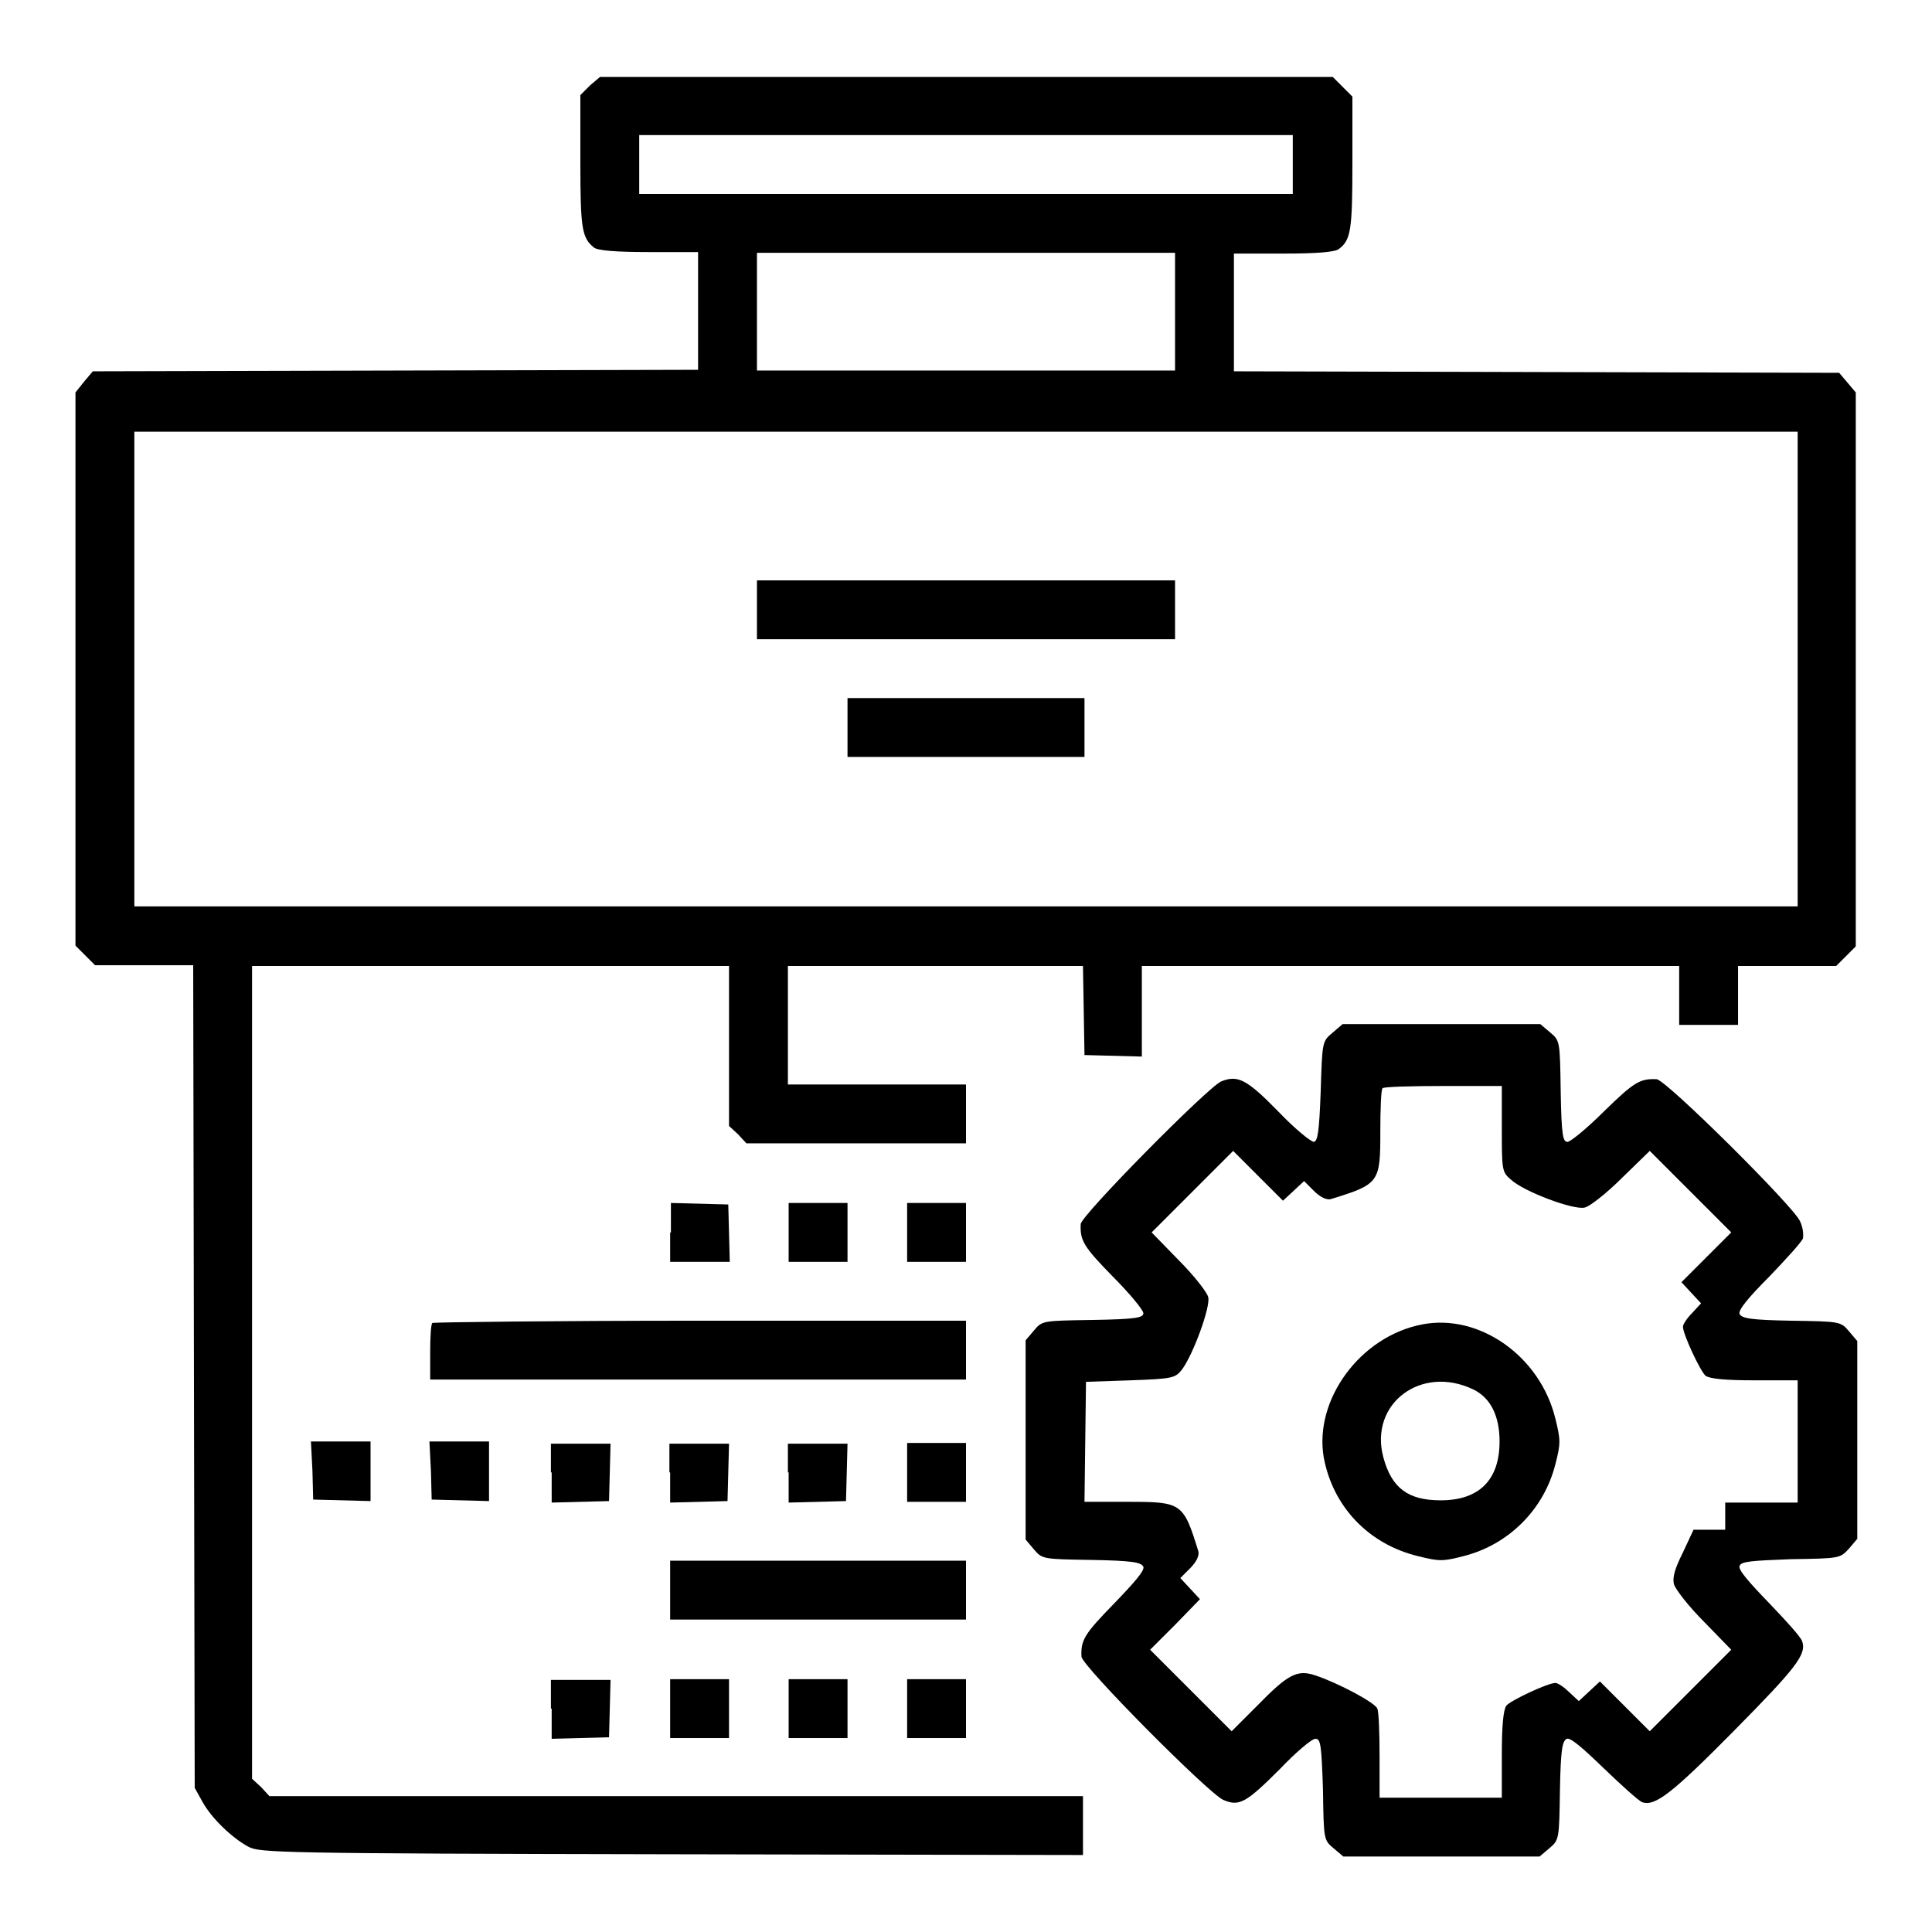 <?xml version="1.0" encoding="utf-8"?>
<!-- Svg Vector Icons : http://www.onlinewebfonts.com/icon -->
<!DOCTYPE svg PUBLIC "-//W3C//DTD SVG 1.1//EN" "http://www.w3.org/Graphics/SVG/1.1/DTD/svg11.dtd">
<svg version="1.1" xmlns="http://www.w3.org/2000/svg" xmlns:xlink="http://www.w3.org/1999/xlink" x="0px" y="0px" viewBox="0 0 256 256" enable-background="new 0 0 256 256" xml:space="preserve">
<g><g><g><path fill="#000000" d="M78.2,11.3l-1.3,1.3v8.8c0,8.9,0.2,10.1,1.8,11.4c0.5,0.4,2.9,0.6,7.3,0.6h6.5v7.8v7.8l-40.1,0.1l-40.1,0.1l-1.1,1.3L10,52v36.6v36.7l1.3,1.3l1.3,1.3h6.5h6.5l0.1,54.5l0.1,54.5l1,1.8c1.2,2.2,3.9,4.8,6.1,6c1.5,0.8,4,0.9,56.1,1l54.5,0.1v-3.9v-3.9H89.7h-54l-1.1-1.2l-1.2-1.1v-54V128h31.6h31.6v10.6v10.6l1.2,1.1l1.1,1.2h14.6H128v-3.9v-3.9h-11.8h-11.8v-7.8V128h19.6h19.5l0.1,5.9l0.1,5.9l3.8,0.1l3.8,0.1v-6v-6H187h35.5v3.9v3.9h3.9h3.9v-3.9V128h6.5h6.5l1.3-1.3l1.3-1.3V88.6V52l-1.1-1.3l-1.1-1.3l-40.1-0.1l-40.1-0.1v-7.8v-7.8h6.6c4.4,0,6.8-0.2,7.3-0.6c1.6-1.2,1.8-2.5,1.8-11.4v-8.8l-1.3-1.3l-1.3-1.3H128H79.5L78.2,11.3z M171.3,21.8v3.9H128H84.7v-3.9v-3.9H128h43.3V21.8z M155.7,41.3v7.8H128h-27.7v-7.8v-7.8H128h27.7V41.3z M238.2,88.6v31.5H128H17.8V88.6V57.2H128h110.2V88.6z"/><path fill="#000000" d="M100.3,80.8v3.9H128h27.7v-3.9v-3.9H128h-27.7V80.8z"/><path fill="#000000" d="M112.3,96.4v3.9H128h15.7v-3.9v-3.9H128h-15.7V96.4z"/><path fill="#000000" d="M176.5,136.9c-1.3,1.1-1.3,1.2-1.5,7.7c-0.2,5.4-0.4,6.6-0.9,6.7c-0.4,0-2.5-1.7-4.7-4c-4.2-4.3-5.4-4.9-7.6-4c-1.8,0.8-18.6,17.8-18.6,18.9c-0.1,2.2,0.4,3,4.2,6.9c2.3,2.3,4.1,4.5,4.1,4.9c0,0.6-0.9,0.8-6.7,0.9c-6.7,0.1-6.7,0.1-7.8,1.4l-1.1,1.3v13.1V204l1.1,1.3c1.1,1.3,1.2,1.3,7.7,1.4c5.3,0.1,6.5,0.3,6.8,0.9c0.2,0.5-1.2,2.1-3.9,4.9c-3.9,4-4.4,4.8-4.3,7c0,1.2,16.9,18.2,18.8,19c2.1,0.9,3,0.4,7.5-4.1c2.1-2.2,4.2-4,4.7-4c0.7,0,0.8,0.8,1,6.7c0.1,6.7,0.1,6.7,1.4,7.8l1.3,1.1h13.1H204l1.3-1.1c1.3-1.1,1.3-1.2,1.4-7.7c0.1-5.3,0.3-6.5,0.9-6.8c0.5-0.2,2.1,1.2,4.9,3.9c2.4,2.3,4.6,4.3,5.1,4.5c1.7,0.6,4-1.2,12.2-9.5c8.2-8.3,9.6-10.1,9-11.8c-0.1-0.5-2.1-2.7-4.4-5.1c-2.7-2.8-4.1-4.4-3.9-4.9c0.2-0.6,1.5-0.7,6.8-0.9c6.5-0.1,6.5-0.1,7.7-1.4l1.1-1.3v-13.1v-13.1l-1.1-1.3c-1.1-1.3-1.2-1.3-7.7-1.4c-5.3-0.1-6.5-0.3-6.8-0.9c-0.2-0.5,1.2-2.2,3.9-4.9c2.3-2.4,4.3-4.6,4.5-5.1c0.1-0.5,0-1.5-0.4-2.3c-0.8-1.9-17.8-18.8-19-18.8c-2.2-0.1-3,0.4-6.9,4.2c-2.3,2.3-4.5,4.1-4.9,4.1c-0.6,0-0.8-0.8-0.9-6.7c-0.1-6.7-0.1-6.7-1.4-7.8l-1.3-1.1h-13.1h-13.1L176.5,136.9z M199,149.4c0,5.6,0,5.9,1.2,6.9c1.7,1.6,8.4,4.1,9.8,3.7c0.6-0.1,2.9-1.9,4.9-3.9l3.7-3.6l5.4,5.4l5.4,5.4l-3.3,3.3l-3.3,3.3l1.3,1.4l1.3,1.4l-1.2,1.3c-0.7,0.7-1.2,1.5-1.2,1.8c0,1,2.3,5.9,3,6.5c0.6,0.4,2.6,0.6,6.5,0.6h5.7v8.1v8.1h-4.8h-4.8v1.8v1.8h-2.1h-2.1l-1.4,3c-1.1,2.2-1.4,3.3-1.2,4.2c0.2,0.7,2,3,4,5l3.6,3.7L224,224l-5.4,5.4l-3.3-3.3l-3.3-3.3l-1.4,1.3l-1.4,1.3l-1.3-1.2c-0.7-0.7-1.5-1.2-1.8-1.2c-1,0-5.9,2.3-6.5,3c-0.4,0.6-0.6,2.6-0.6,6.5v5.7h-8.1h-8.1v-5.5c0-3-0.1-5.9-0.3-6.3c-0.3-0.8-5.2-3.4-8.2-4.4c-2.4-0.8-3.6-0.2-7.7,4l-3.4,3.4l-5.4-5.4l-5.4-5.4l3.3-3.3l3.3-3.4l-1.3-1.4l-1.3-1.4l1.3-1.3c0.9-0.9,1.2-1.7,1.1-2.2c-2-6.5-2.2-6.6-9.4-6.6h-5.7l0.1-8l0.1-7.9l5.9-0.2c5.6-0.2,5.9-0.3,6.8-1.4c1.5-2,3.8-8.3,3.5-9.6c-0.1-0.6-1.9-2.9-3.9-4.9l-3.6-3.7l5.4-5.4l5.4-5.4l3.3,3.3l3.3,3.3l1.4-1.3l1.4-1.3l1.3,1.3c0.9,0.9,1.7,1.2,2.2,1.1c6.5-2,6.6-2.2,6.6-9c0-3,0.1-5.6,0.3-5.7c0.1-0.2,3.8-0.3,8.1-0.3h7.7L199,149.4L199,149.4z"/><path fill="#000000" d="M188.4,175.5c-8.2,1.6-14.3,10-13,17.6c1.2,6.5,5.9,11.5,12.5,13.1c2.8,0.7,3.3,0.7,6,0c6-1.5,10.7-6.2,12.2-12.2c0.7-2.7,0.7-3.2,0-6C204.1,179.7,196,174,188.4,175.5z M195.2,184.1c2.3,1.1,3.5,3.5,3.5,6.9c0,5.1-2.7,7.8-7.8,7.8c-4.3,0-6.5-1.6-7.6-5.7C181.4,186,188.3,180.8,195.2,184.1z"/><path fill="#000000" d="M88.8,163.3v3.9h3.9h4l-0.1-3.8l-0.1-3.8l-3.8-0.1l-3.8-0.1V163.3L88.8,163.3z"/><path fill="#000000" d="M104.5,163.3v3.9h3.9h3.9v-3.9v-3.9h-3.9h-3.9V163.3z"/><path fill="#000000" d="M120.2,163.3v3.9h3.9h3.9v-3.9v-3.9h-3.9h-3.9V163.3L120.2,163.3z"/><path fill="#000000" d="M57.3,175.3c-0.2,0.1-0.3,1.9-0.3,3.9v3.6h35.5H128v-3.9V175H92.8C73.5,175,57.5,175.2,57.3,175.3z"/><path fill="#000000" d="M41.4,194.9l0.1,3.8l3.8,0.1l3.8,0.1v-4v-3.9h-3.9h-4L41.4,194.9z"/><path fill="#000000" d="M57.1,194.9l0.1,3.8l3.8,0.1l3.8,0.1v-4v-3.9h-3.9h-4L57.1,194.9z"/><path fill="#000000" d="M73.1,195.1v4l3.8-0.1l3.8-0.1l0.1-3.8l0.1-3.8h-4h-3.9V195.1z"/><path fill="#000000" d="M88.8,195.1v4l3.8-0.1l3.8-0.1l0.1-3.8l0.1-3.8h-4h-3.9V195.1z"/><path fill="#000000" d="M104.5,195.1v4l3.8-0.1l3.8-0.1l0.1-3.8l0.1-3.8h-4h-3.9V195.1L104.5,195.1z"/><path fill="#000000" d="M120.2,195.1v3.9h3.9h3.9v-3.9v-3.9h-3.9h-3.9V195.1L120.2,195.1z"/><path fill="#000000" d="M88.8,210.7v3.9h19.6H128v-3.9v-3.9h-19.6H88.8V210.7z"/><path fill="#000000" d="M73.1,226.4v4l3.8-0.1l3.8-0.1l0.1-3.8l0.1-3.8h-4h-3.9V226.4z"/><path fill="#000000" d="M88.8,226.4v3.9h3.9h3.9v-3.9v-3.9h-3.9h-3.9V226.4z"/><path fill="#000000" d="M104.5,226.4v3.9h3.9h3.9v-3.9v-3.9h-3.9h-3.9V226.4z"/><path fill="#000000" d="M120.2,226.4v3.9h3.9h3.9v-3.9v-3.9h-3.9h-3.9V226.4L120.2,226.4z"/></g></g></g>
</svg>
